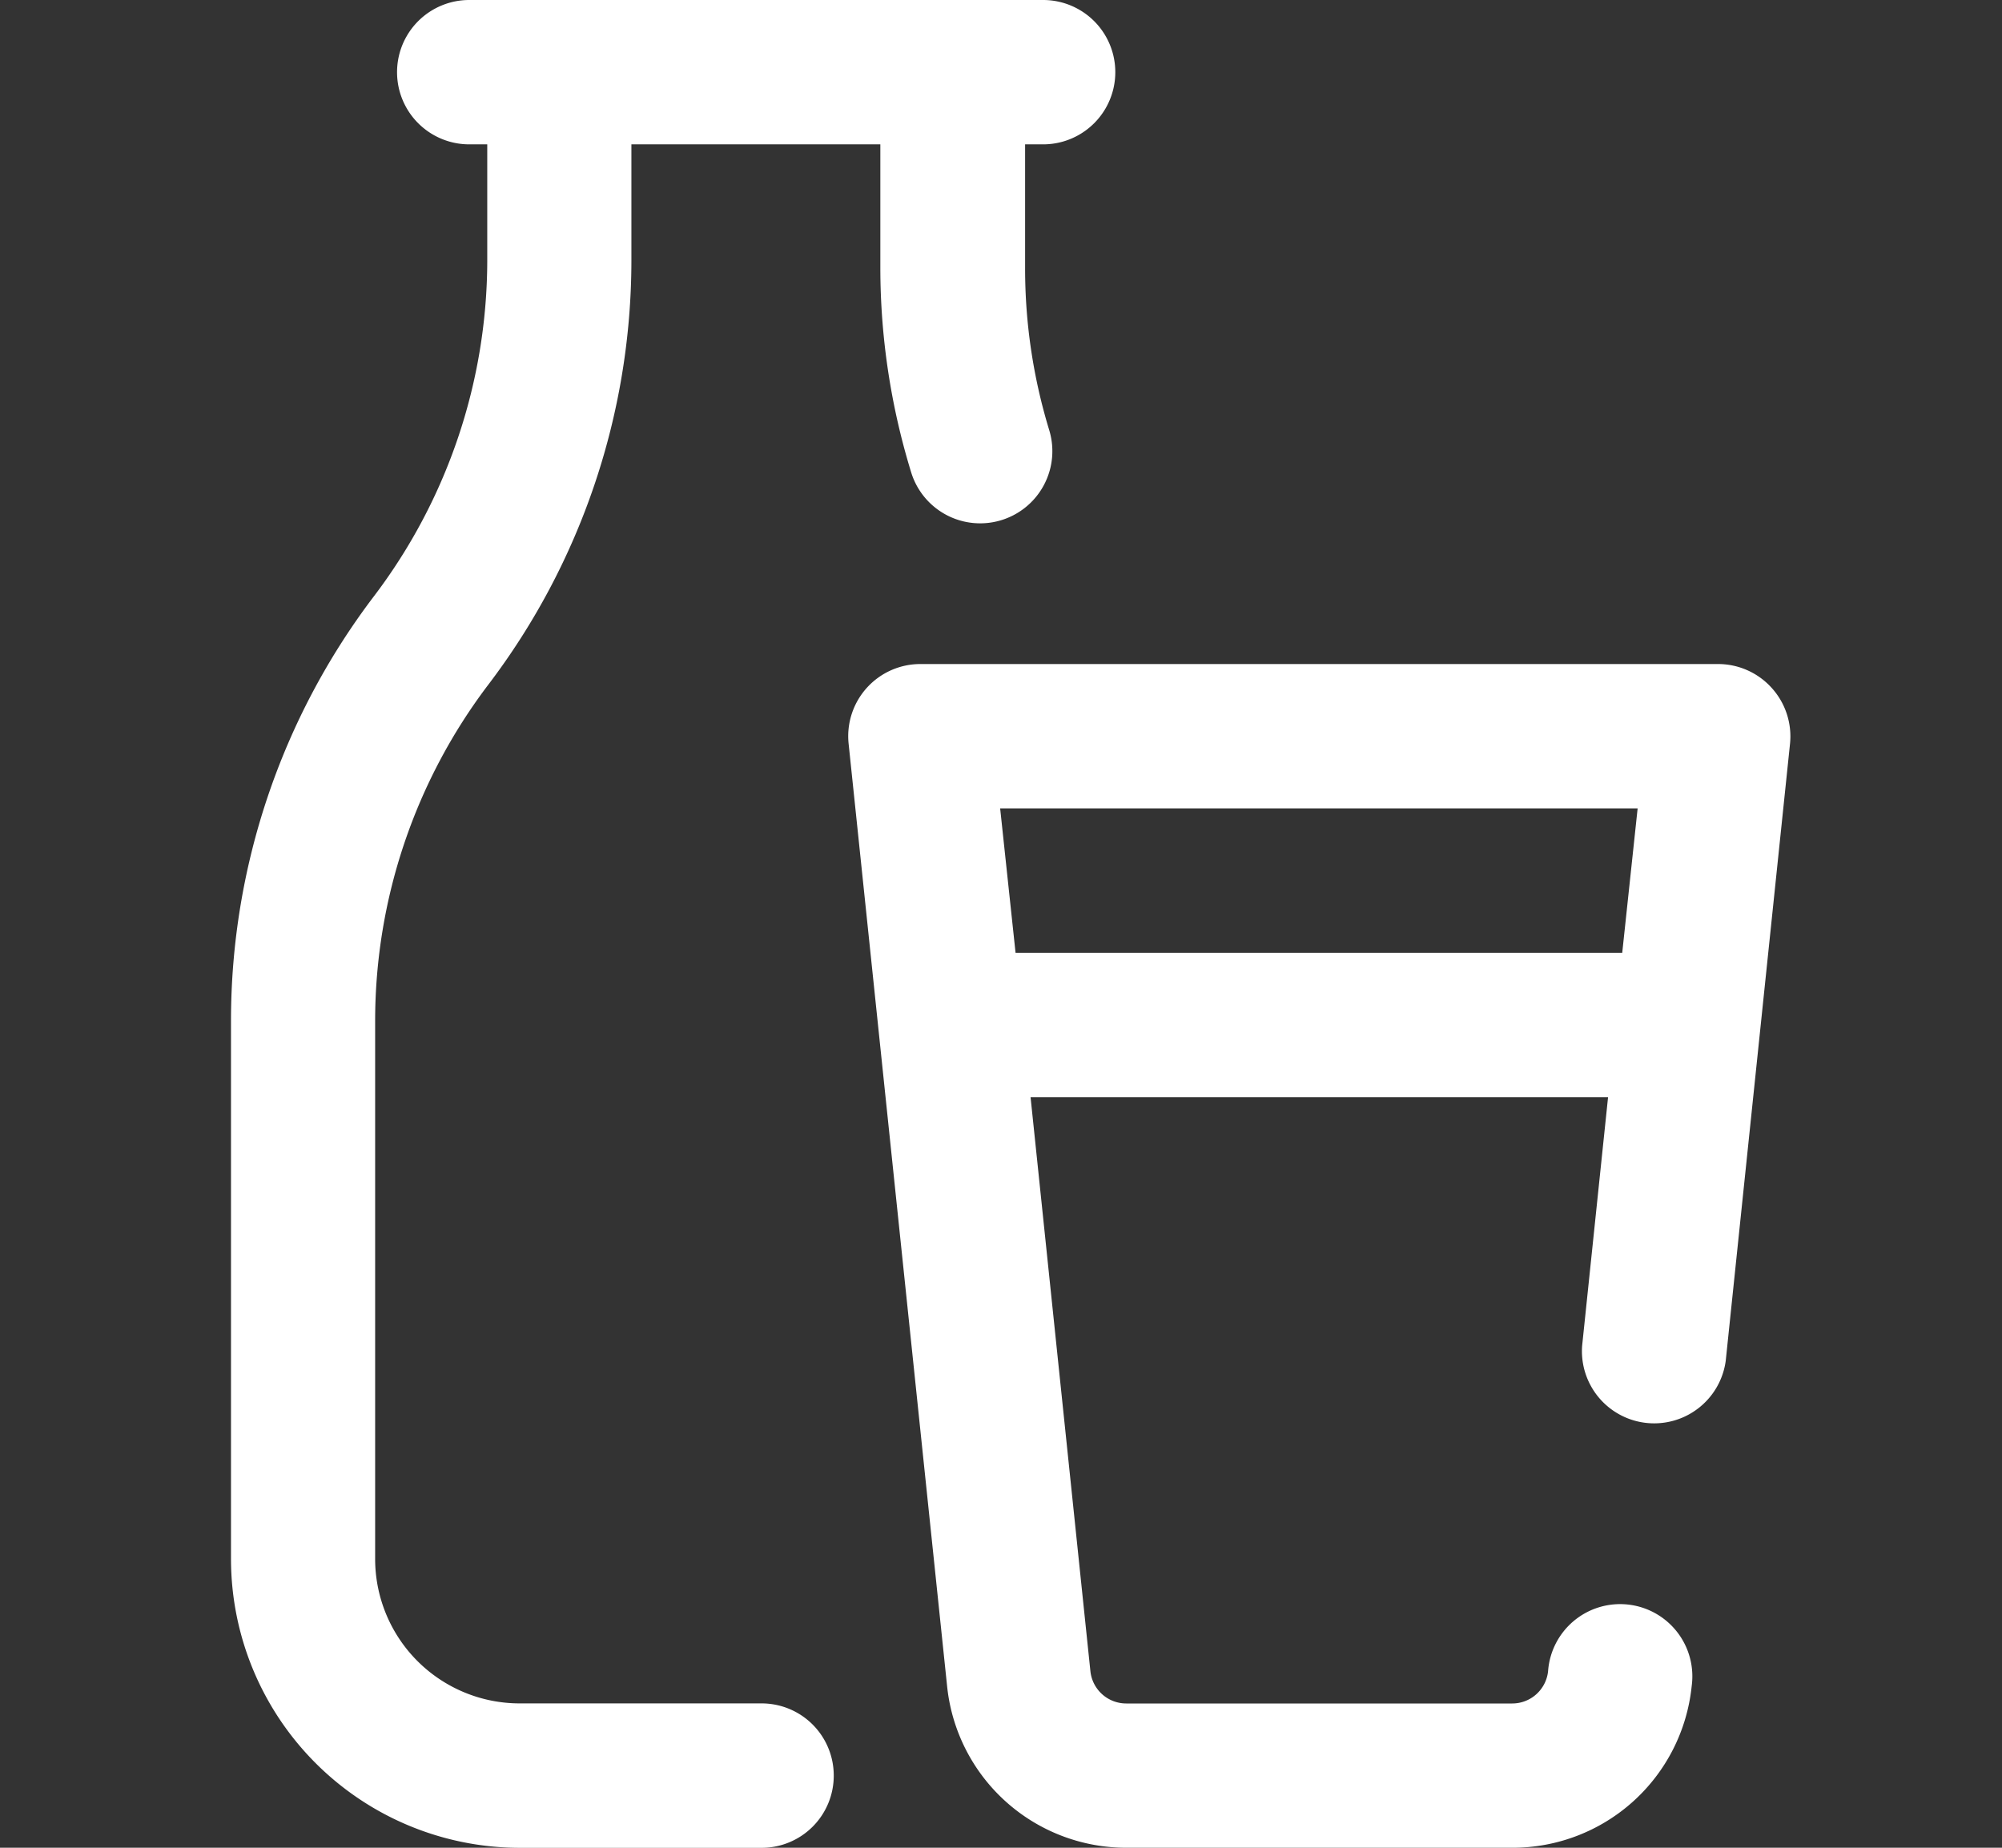 <svg xmlns="http://www.w3.org/2000/svg" width="26" height="24" viewBox="0 0 26 24">
  <rect x="0" y="0" width="26" height="24" fill="#333333" stroke="none"/>
  <g id="contieneLattosio" transform="translate(-70 -324)">
    <rect id="Rectangle_73" data-name="Rectangle 73" width="26" height="24" transform="translate(70 324)" fill="none" opacity="0.192"/>
    <path id="milk" d="M60.009,8.935a.937.937,0,0,0-.7-.31H48.953a.937.937,0,0,0-.932,1.035L49.3,21.9A2.338,2.338,0,0,0,51.627,24h5.012a2.338,2.338,0,0,0,2.331-2.1.938.938,0,1,0-1.865-.194.468.468,0,0,1-.466.42H51.627a.468.468,0,0,1-.466-.42l-.777-7.455h7.5l-.337,3.231a.938.938,0,0,0,1.865.194l.835-8.016A.938.938,0,0,0,60.009,8.935Zm-9.82,3.44-.2-1.875h8.279l-.2,1.875ZM47.828,23.063a.937.937,0,0,1-.937.938H43.75A3.754,3.754,0,0,1,40,20.25V13.245a9.114,9.114,0,0,1,1.856-5.5A7.229,7.229,0,0,0,43.328,3.39V1.875h-.234a.937.937,0,1,1,0-1.875h7.453a.937.937,0,1,1,0,1.875h-.234V3.486a7.182,7.182,0,0,0,.313,2.1.937.937,0,1,1-1.793.548,9.055,9.055,0,0,1-.4-2.647V1.875H45.2V3.39a9.114,9.114,0,0,1-1.856,5.5,7.229,7.229,0,0,0-1.472,4.359V20.25a1.877,1.877,0,0,0,1.875,1.875h3.141A.937.937,0,0,1,47.828,23.063Z" transform="translate(33 324)" fill="#fff"/>
  </g>
</svg>
